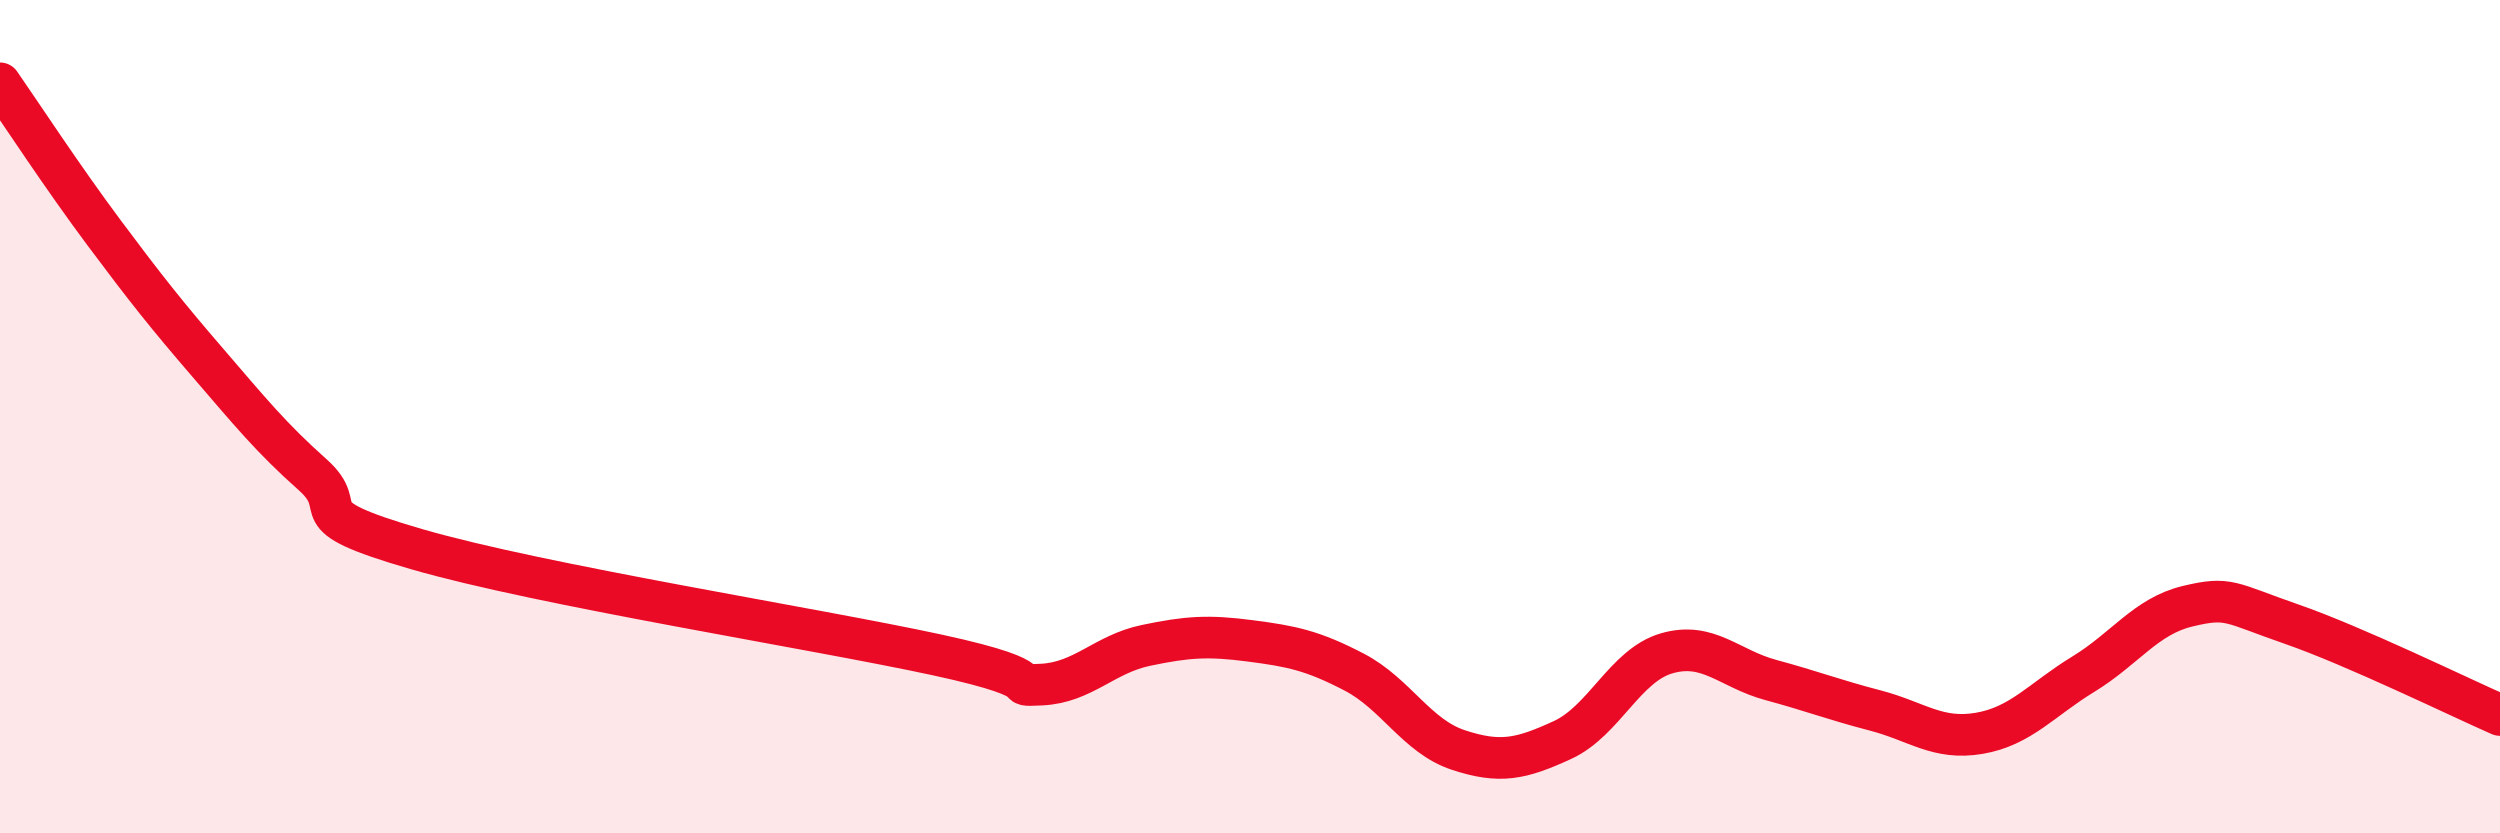 
    <svg width="60" height="20" viewBox="0 0 60 20" xmlns="http://www.w3.org/2000/svg">
      <path
        d="M 0,2 C 0.5,2.72 1.5,4.25 2.5,5.59 C 3.5,6.93 4,7.56 5,8.72 C 6,9.88 6.5,10.5 7.5,11.39 C 8.5,12.28 7,12.31 10,13.18 C 13,14.05 19.5,15.07 22.5,15.72 C 25.5,16.37 24,16.48 25,16.43 C 26,16.38 26.5,15.7 27.5,15.49 C 28.5,15.28 29,15.25 30,15.38 C 31,15.51 31.5,15.61 32.5,16.13 C 33.5,16.65 34,17.67 35,18 C 36,18.33 36.5,18.22 37.5,17.76 C 38.5,17.3 39,15.97 40,15.68 C 41,15.39 41.5,16.05 42.5,16.32 C 43.5,16.59 44,16.79 45,17.05 C 46,17.31 46.5,17.77 47.5,17.6 C 48.5,17.43 49,16.79 50,16.18 C 51,15.57 51.5,14.79 52.5,14.55 C 53.5,14.31 53.5,14.46 55,14.98 C 56.5,15.5 59,16.72 60,17.16L60 20L0 20Z"
        fill="#EB0A25"
        opacity="0.1"
        stroke-linecap="round"
        stroke-linejoin="round"
      />
      <path
        d="M 0,2 C 0.5,2.72 1.5,4.25 2.5,5.59 C 3.5,6.93 4,7.56 5,8.72 C 6,9.88 6.5,10.5 7.5,11.39 C 8.5,12.28 7,12.31 10,13.18 C 13,14.05 19.5,15.07 22.5,15.72 C 25.5,16.37 24,16.48 25,16.43 C 26,16.38 26.5,15.7 27.5,15.49 C 28.5,15.28 29,15.25 30,15.38 C 31,15.51 31.5,15.61 32.5,16.13 C 33.5,16.65 34,17.67 35,18 C 36,18.33 36.5,18.22 37.5,17.76 C 38.5,17.3 39,15.97 40,15.68 C 41,15.39 41.5,16.05 42.5,16.32 C 43.5,16.59 44,16.79 45,17.05 C 46,17.31 46.5,17.77 47.5,17.6 C 48.5,17.43 49,16.79 50,16.18 C 51,15.57 51.5,14.79 52.5,14.55 C 53.5,14.31 53.5,14.46 55,14.98 C 56.5,15.5 59,16.72 60,17.16"
        stroke="#EB0A25"
        stroke-width="1"
        fill="none"
        stroke-linecap="round"
        stroke-linejoin="round"
      />
    </svg>
  